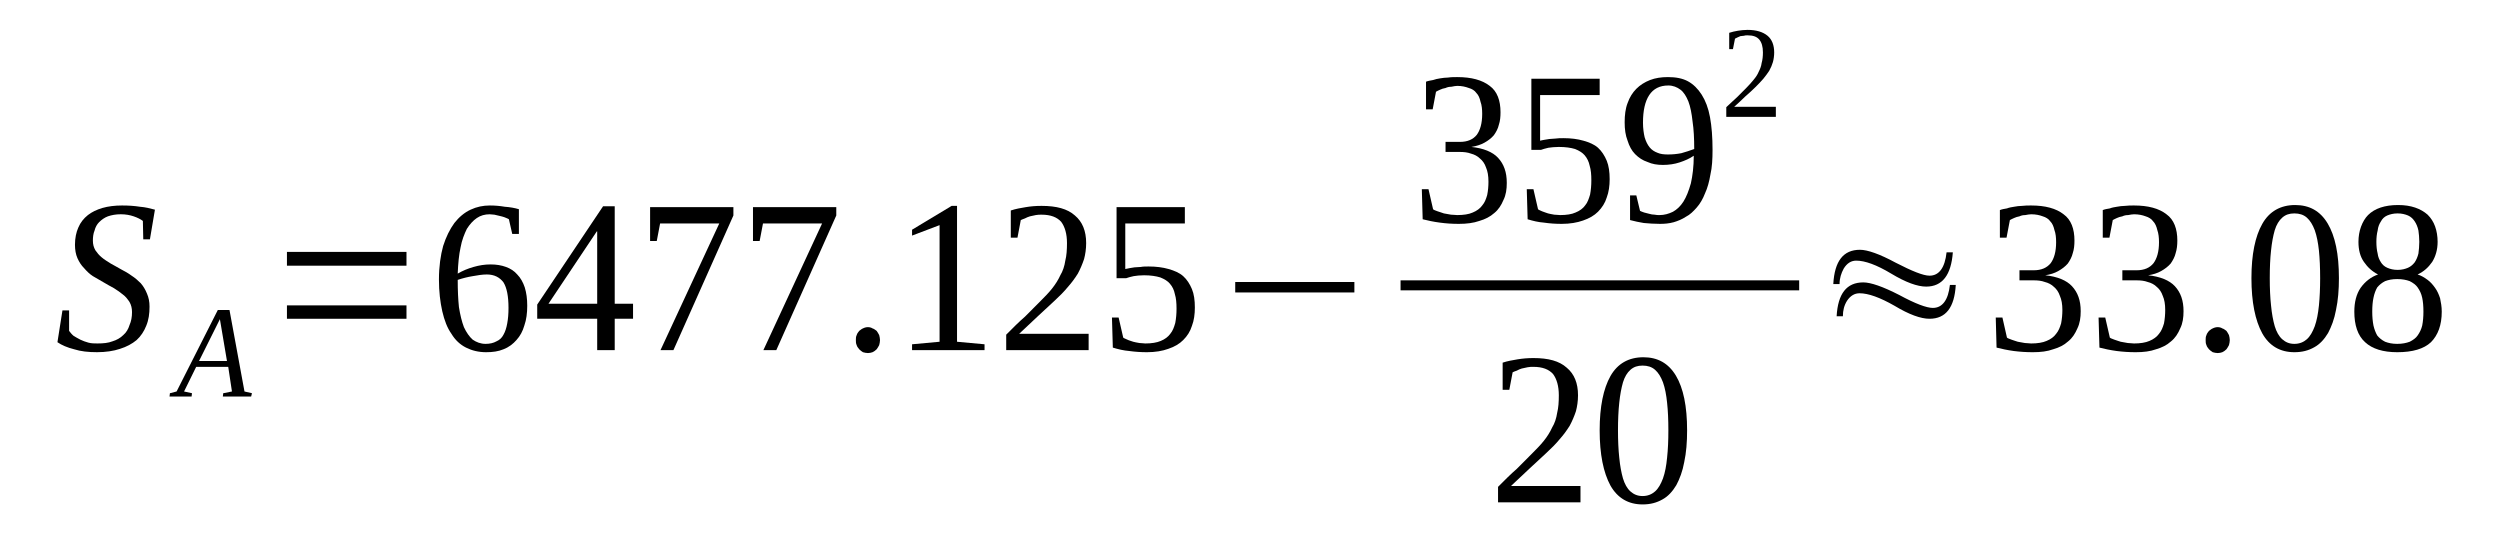 <?xml version='1.0' encoding='UTF-8'?>
<!-- This file was generated by dvisvgm 1.15.1 -->
<svg height='37pt' version='1.1' viewBox='0 -37 170 37' width='170pt' xmlns='http://www.w3.org/2000/svg' xmlns:xlink='http://www.w3.org/1999/xlink'>
<defs>
<clipPath id='clip1'>
<path clip-rule='evenodd' d='M0 -36.987H169.949V-0.028H0V-36.987'/>
</clipPath>
</defs>
<g id='page1'>
<g>
<path clip-path='url(#clip1)' d='M4.246 -15.891H4.699V-14.5C4.785 -14.387 4.871 -14.273 5.012 -14.156C5.152 -14.074 5.297 -13.988 5.465 -13.902C5.637 -13.816 5.805 -13.762 6.004 -13.703C6.203 -13.645 6.43 -13.645 6.625 -13.645C7.023 -13.645 7.363 -13.676 7.645 -13.789C7.93 -13.875 8.184 -14.016 8.383 -14.215C8.582 -14.387 8.723 -14.613 8.809 -14.898C8.922 -15.152 8.977 -15.438 8.977 -15.777C8.977 -16.035 8.922 -16.262 8.809 -16.461C8.695 -16.633 8.551 -16.832 8.355 -16.973C8.184 -17.113 7.984 -17.258 7.758 -17.398C7.504 -17.543 7.277 -17.656 7.051 -17.797C6.797 -17.938 6.57 -18.082 6.316 -18.223C6.09 -18.367 5.891 -18.566 5.719 -18.766C5.523 -18.961 5.379 -19.191 5.266 -19.445C5.152 -19.703 5.098 -20.016 5.098 -20.355C5.098 -20.812 5.184 -21.207 5.324 -21.523C5.465 -21.863 5.691 -22.148 5.977 -22.375C6.23 -22.574 6.57 -22.742 6.965 -22.859C7.363 -22.973 7.816 -23.027 8.297 -23.027C8.75 -23.027 9.148 -23 9.516 -22.941C9.883 -22.914 10.223 -22.828 10.535 -22.742L10.195 -20.727H9.742L9.715 -21.977C9.57 -22.09 9.344 -22.203 9.09 -22.289C8.836 -22.375 8.551 -22.43 8.211 -22.43C7.871 -22.43 7.59 -22.375 7.336 -22.289C7.109 -22.203 6.91 -22.062 6.738 -21.891C6.598 -21.75 6.484 -21.551 6.43 -21.324C6.344 -21.125 6.316 -20.867 6.316 -20.641C6.316 -20.383 6.371 -20.184 6.484 -19.984C6.598 -19.816 6.738 -19.645 6.91 -19.504C7.078 -19.359 7.305 -19.219 7.531 -19.078C7.758 -18.961 7.984 -18.82 8.242 -18.68C8.469 -18.566 8.723 -18.422 8.949 -18.254C9.176 -18.109 9.375 -17.938 9.57 -17.742C9.742 -17.543 9.883 -17.312 9.996 -17.031C10.109 -16.773 10.168 -16.488 10.168 -16.148C10.168 -15.664 10.109 -15.238 9.941 -14.84C9.797 -14.473 9.57 -14.129 9.289 -13.875C8.977 -13.617 8.609 -13.418 8.156 -13.277C7.73 -13.133 7.191 -13.051 6.598 -13.051C6.004 -13.051 5.492 -13.105 5.039 -13.25C4.586 -13.363 4.191 -13.531 3.906 -13.73L4.246 -15.891Z' fill-rule='evenodd'/>
<path clip-path='url(#clip1)' d='M13.055 -10.261L13.027 -10.035H11.527L11.555 -10.261L12.008 -10.379L14.812 -15.921H15.605L16.625 -10.379L17.133 -10.261L17.078 -10.035H15.152L15.18 -10.261L15.773 -10.379L15.52 -12.054H13.34L12.516 -10.379L13.055 -10.261ZM14.953 -15.296L13.535 -12.453H15.434L14.953 -15.296Z' fill-rule='evenodd'/>
<path clip-path='url(#clip1)' d='M19.512 -15.324V-16.234H27.641V-15.324H19.512ZM19.512 -18.933V-19.871H27.641V-18.933H19.512Z' fill-rule='evenodd'/>
<path clip-path='url(#clip1)' d='M35.852 -16.207C35.852 -15.722 35.797 -15.265 35.656 -14.867C35.543 -14.472 35.371 -14.156 35.117 -13.875C34.891 -13.617 34.605 -13.39 34.238 -13.25C33.898 -13.105 33.504 -13.05 33.051 -13.05C32.539 -13.05 32.086 -13.164 31.691 -13.363C31.293 -13.562 30.953 -13.875 30.699 -14.3C30.414 -14.699 30.219 -15.211 30.074 -15.836C29.934 -16.461 29.848 -17.172 29.848 -17.996C29.848 -18.879 29.961 -19.644 30.133 -20.269C30.332 -20.894 30.586 -21.406 30.898 -21.836C31.207 -22.23 31.578 -22.547 32 -22.742C32.426 -22.941 32.852 -23.027 33.305 -23.027C33.645 -23.027 33.984 -23 34.324 -22.941C34.691 -22.914 35.004 -22.859 35.285 -22.773V-21.093H34.832L34.605 -22.09C34.523 -22.148 34.41 -22.175 34.297 -22.23C34.211 -22.261 34.098 -22.289 33.984 -22.316C33.871 -22.347 33.73 -22.375 33.617 -22.402C33.504 -22.402 33.391 -22.429 33.305 -22.429C32.965 -22.429 32.68 -22.347 32.426 -22.175C32.172 -22.004 31.945 -21.75 31.746 -21.437C31.578 -21.093 31.406 -20.668 31.32 -20.183C31.207 -19.672 31.152 -19.078 31.125 -18.394C31.465 -18.593 31.805 -18.734 32.199 -18.847C32.598 -18.961 32.965 -19.019 33.359 -19.019C33.758 -19.019 34.098 -18.961 34.41 -18.847C34.719 -18.734 34.977 -18.566 35.172 -18.336C35.398 -18.109 35.57 -17.797 35.684 -17.457C35.797 -17.086 35.852 -16.687 35.852 -16.207ZM33.02 -13.617C33.305 -13.617 33.559 -13.675 33.758 -13.789C33.957 -13.875 34.125 -14.015 34.238 -14.242C34.352 -14.441 34.438 -14.699 34.492 -15.011C34.551 -15.324 34.578 -15.664 34.578 -16.062C34.578 -16.859 34.465 -17.425 34.238 -17.797C33.984 -18.136 33.617 -18.336 33.105 -18.336C32.793 -18.336 32.484 -18.281 32.145 -18.222C31.805 -18.168 31.465 -18.082 31.125 -17.968C31.125 -17.258 31.152 -16.66 31.207 -16.121C31.293 -15.578 31.406 -15.125 31.547 -14.754C31.719 -14.386 31.918 -14.101 32.145 -13.902C32.398 -13.73 32.68 -13.617 33.02 -13.617Z' fill-rule='evenodd'/>
<path clip-path='url(#clip1)' d='M41.801 -15.324V-13.191H40.609V-15.324H36.531V-16.289L41.008 -22.972H41.801V-16.347H43.047V-15.324H41.801ZM40.609 -21.265H40.582L37.297 -16.347H40.609V-21.265Z' fill-rule='evenodd'/>
<path clip-path='url(#clip1)' d='M44.66 -20.613H44.207V-22.914H49.871V-22.347L45.793 -13.191H44.914L48.91 -21.804H44.887L44.66 -20.613Z' fill-rule='evenodd'/>
<path clip-path='url(#clip1)' d='M51.656 -20.613H51.203V-22.914H56.867V-22.347L52.789 -13.191H51.91L55.902 -21.804H51.883L51.656 -20.613Z' fill-rule='evenodd'/>
<path clip-path='url(#clip1)' d='M59.84 -13.875C59.84 -13.761 59.812 -13.644 59.785 -13.531C59.727 -13.418 59.672 -13.332 59.613 -13.25C59.527 -13.164 59.445 -13.105 59.332 -13.05C59.246 -13.019 59.133 -12.992 59.019 -12.992S58.793 -13.019 58.68 -13.05C58.594 -13.105 58.508 -13.164 58.426 -13.25C58.367 -13.332 58.281 -13.418 58.254 -13.531C58.199 -13.644 58.199 -13.761 58.199 -13.875S58.199 -14.101 58.254 -14.214C58.281 -14.328 58.367 -14.414 58.426 -14.5C58.508 -14.554 58.594 -14.64 58.68 -14.668C58.793 -14.726 58.906 -14.754 59.019 -14.754S59.246 -14.726 59.332 -14.668C59.445 -14.64 59.527 -14.554 59.613 -14.5C59.672 -14.414 59.727 -14.328 59.785 -14.214C59.812 -14.101 59.84 -13.988 59.84 -13.875Z' fill-rule='evenodd'/>
<path clip-path='url(#clip1)' d='M65.078 -13.761L66.949 -13.589V-13.191H62.02V-13.589L63.891 -13.761V-21.691L62.02 -20.98V-21.379L64.711 -23H65.078V-13.761Z' fill-rule='evenodd'/>
<path clip-path='url(#clip1)' d='M74.027 -13.191H68.422V-14.242C68.875 -14.699 69.301 -15.125 69.695 -15.464C70.062 -15.836 70.402 -16.175 70.715 -16.488C71.027 -16.8 71.309 -17.086 71.535 -17.371C71.762 -17.656 71.961 -17.968 72.102 -18.281C72.273 -18.566 72.387 -18.906 72.441 -19.277C72.527 -19.617 72.555 -20.015 72.555 -20.468C72.555 -21.093 72.414 -21.578 72.16 -21.918C71.875 -22.23 71.453 -22.402 70.828 -22.402C70.688 -22.402 70.574 -22.402 70.433 -22.375C70.289 -22.347 70.176 -22.316 70.035 -22.289C69.922 -22.261 69.808 -22.203 69.695 -22.148C69.582 -22.117 69.496 -22.062 69.414 -22.035L69.188 -20.84H68.734V-22.687C69.074 -22.8 69.414 -22.859 69.754 -22.914C70.094 -22.972 70.433 -23 70.828 -23C71.848 -23 72.586 -22.8 73.094 -22.347C73.605 -21.918 73.859 -21.293 73.859 -20.468C73.859 -20.07 73.801 -19.703 73.719 -19.39C73.605 -19.047 73.461 -18.707 73.293 -18.394C73.094 -18.082 72.894 -17.797 72.613 -17.484C72.359 -17.172 72.047 -16.859 71.707 -16.547C71.367 -16.234 71 -15.89 70.602 -15.523C70.207 -15.152 69.781 -14.754 69.301 -14.3H74.027V-13.191Z' fill-rule='evenodd'/>
<path clip-path='url(#clip1)' d='M78.105 -18.879C78.617 -18.879 79.07 -18.82 79.465 -18.707C79.863 -18.593 80.203 -18.449 80.457 -18.222C80.711 -17.996 80.91 -17.683 81.051 -17.343C81.195 -17 81.25 -16.574 81.25 -16.09C81.25 -15.636 81.195 -15.211 81.051 -14.839C80.937 -14.472 80.742 -14.156 80.457 -13.875C80.203 -13.617 79.863 -13.418 79.438 -13.277C79.043 -13.133 78.558 -13.05 77.992 -13.05C77.57 -13.05 77.172 -13.078 76.777 -13.133C76.406 -13.164 76.039 -13.25 75.672 -13.363L75.613 -15.41H76.066L76.379 -14.043C76.437 -13.988 76.551 -13.961 76.664 -13.902C76.777 -13.843 76.918 -13.816 77.059 -13.761C77.172 -13.73 77.312 -13.703 77.484 -13.675C77.625 -13.675 77.766 -13.644 77.879 -13.644C78.305 -13.644 78.672 -13.703 78.93 -13.816C79.211 -13.929 79.438 -14.101 79.578 -14.3C79.75 -14.5 79.836 -14.754 79.918 -15.039C79.977 -15.351 80.004 -15.664 80.004 -16.008C80.004 -16.402 79.977 -16.718 79.891 -17C79.836 -17.285 79.723 -17.511 79.551 -17.711C79.41 -17.883 79.184 -18.023 78.898 -18.136C78.617 -18.222 78.25 -18.281 77.797 -18.281C77.512 -18.281 77.285 -18.254 77.086 -18.222C76.859 -18.168 76.719 -18.136 76.578 -18.082H75.926V-22.914H80.57V-21.804H76.519V-18.707C76.606 -18.734 76.719 -18.734 76.805 -18.765C76.918 -18.793 77.031 -18.793 77.144 -18.82C77.285 -18.82 77.426 -18.847 77.57 -18.847C77.738 -18.879 77.91 -18.879 78.105 -18.879Z' fill-rule='evenodd'/>
<path clip-path='url(#clip1)' d='M83.996 -17.113V-17.824H92.098V-17.113H83.996Z' fill-rule='evenodd'/>
<path clip-path='url(#clip1)' d='M102.461 -24.562C102.461 -24.136 102.406 -23.738 102.234 -23.398C102.094 -23.058 101.895 -22.742 101.613 -22.515C101.328 -22.261 100.988 -22.09 100.594 -21.976C100.195 -21.836 99.742 -21.777 99.203 -21.777C98.75 -21.777 98.328 -21.804 97.902 -21.863C97.477 -21.918 97.082 -22.004 96.742 -22.09L96.684 -24.136H97.137L97.449 -22.773C97.504 -22.715 97.617 -22.687 97.762 -22.629C97.902 -22.574 98.043 -22.547 98.184 -22.488C98.328 -22.461 98.496 -22.429 98.668 -22.402C98.809 -22.402 98.977 -22.375 99.09 -22.375C99.516 -22.375 99.883 -22.429 100.141 -22.547C100.422 -22.66 100.648 -22.828 100.789 -23.027C100.961 -23.226 101.047 -23.453 101.129 -23.738C101.188 -24.023 101.215 -24.336 101.215 -24.648C101.215 -25.047 101.16 -25.359 101.047 -25.617C100.961 -25.871 100.82 -26.07 100.648 -26.211C100.48 -26.383 100.254 -26.496 100.027 -26.554C99.801 -26.64 99.543 -26.668 99.262 -26.668H98.297V-27.351H99.262C99.801 -27.351 100.168 -27.519 100.422 -27.832C100.648 -28.144 100.789 -28.601 100.789 -29.254C100.789 -29.566 100.762 -29.851 100.676 -30.078C100.621 -30.336 100.535 -30.535 100.395 -30.675C100.281 -30.847 100.082 -30.961 99.883 -31.015C99.656 -31.101 99.402 -31.16 99.09 -31.16C98.977 -31.16 98.836 -31.129 98.695 -31.101C98.555 -31.101 98.41 -31.074 98.297 -31.015C98.156 -30.988 98.043 -30.961 97.93 -30.902C97.816 -30.847 97.731 -30.816 97.648 -30.761L97.422 -29.566H96.969V-31.445C97.109 -31.5 97.277 -31.527 97.449 -31.558C97.59 -31.613 97.762 -31.644 97.93 -31.672C98.102 -31.699 98.297 -31.726 98.469 -31.726C98.668 -31.758 98.894 -31.758 99.09 -31.758C100.055 -31.758 100.789 -31.558 101.301 -31.16C101.809 -30.789 102.035 -30.164 102.035 -29.367C102.035 -29.054 102.008 -28.769 101.922 -28.515C101.867 -28.258 101.727 -28.004 101.582 -27.804C101.414 -27.605 101.188 -27.433 100.934 -27.293C100.676 -27.152 100.395 -27.066 100.055 -27.008C100.875 -26.922 101.5 -26.668 101.867 -26.269C102.262 -25.843 102.461 -25.3 102.461 -24.562Z' fill-rule='evenodd'/>
<path clip-path='url(#clip1)' d='M106.312 -27.605C106.824 -27.605 107.277 -27.547 107.672 -27.433C108.07 -27.32 108.41 -27.179 108.664 -26.953C108.918 -26.722 109.117 -26.41 109.258 -26.07C109.398 -25.73 109.457 -25.3 109.457 -24.82C109.457 -24.363 109.398 -23.937 109.258 -23.57C109.145 -23.199 108.945 -22.886 108.664 -22.601C108.41 -22.347 108.07 -22.148 107.645 -22.004C107.246 -21.863 106.766 -21.777 106.199 -21.777C105.773 -21.777 105.379 -21.804 104.98 -21.863C104.613 -21.89 104.246 -21.976 103.879 -22.09L103.82 -24.136H104.273L104.586 -22.773C104.641 -22.715 104.754 -22.687 104.867 -22.629C104.98 -22.574 105.125 -22.547 105.266 -22.488C105.379 -22.461 105.52 -22.429 105.691 -22.402C105.832 -22.402 105.973 -22.375 106.086 -22.375C106.512 -22.375 106.879 -22.429 107.133 -22.547C107.418 -22.66 107.645 -22.828 107.785 -23.027C107.957 -23.226 108.039 -23.484 108.125 -23.765C108.184 -24.082 108.211 -24.394 108.211 -24.734C108.211 -25.133 108.184 -25.445 108.098 -25.73C108.039 -26.011 107.926 -26.242 107.758 -26.441C107.617 -26.609 107.391 -26.754 107.105 -26.867C106.824 -26.953 106.453 -27.008 106 -27.008C105.719 -27.008 105.492 -26.98 105.293 -26.953C105.066 -26.894 104.926 -26.867 104.785 -26.808H104.133V-31.644H108.777V-30.535H104.727V-27.433C104.812 -27.465 104.926 -27.465 105.012 -27.492C105.125 -27.519 105.238 -27.519 105.352 -27.547C105.492 -27.547 105.633 -27.578 105.773 -27.578C105.945 -27.605 106.113 -27.605 106.312 -27.605Z' fill-rule='evenodd'/>
<path clip-path='url(#clip1)' d='M110.477 -28.687C110.477 -29.168 110.531 -29.625 110.676 -29.992C110.816 -30.39 111.016 -30.703 111.27 -30.961C111.523 -31.215 111.836 -31.414 112.203 -31.558C112.57 -31.699 112.969 -31.758 113.422 -31.758C113.961 -31.758 114.414 -31.672 114.781 -31.472C115.148 -31.273 115.461 -30.961 115.715 -30.562S116.168 -29.652 116.281 -29.027C116.395 -28.402 116.453 -27.664 116.453 -26.808C116.453 -26.183 116.422 -25.617 116.309 -25.133C116.227 -24.648 116.113 -24.222 115.941 -23.851C115.801 -23.484 115.602 -23.14 115.375 -22.886C115.148 -22.629 114.922 -22.402 114.641 -22.261C114.383 -22.09 114.102 -21.976 113.816 -21.89C113.508 -21.804 113.195 -21.777 112.883 -21.777C112.488 -21.777 112.117 -21.804 111.777 -21.836C111.469 -21.89 111.156 -21.949 110.844 -22.035V-23.711H111.27L111.523 -22.66C111.609 -22.629 111.695 -22.574 111.809 -22.547C111.922 -22.515 112.035 -22.488 112.148 -22.461C112.262 -22.429 112.375 -22.402 112.516 -22.402C112.629 -22.375 112.742 -22.375 112.855 -22.375C113.168 -22.375 113.477 -22.461 113.762 -22.601C114.016 -22.742 114.27 -22.972 114.469 -23.285C114.668 -23.597 114.836 -24.023 114.98 -24.535C115.094 -25.047 115.176 -25.672 115.176 -26.41C114.895 -26.211 114.555 -26.07 114.215 -25.957C113.875 -25.843 113.477 -25.785 113.082 -25.785C112.684 -25.785 112.344 -25.843 112.035 -25.984C111.695 -26.097 111.438 -26.269 111.184 -26.523C110.957 -26.754 110.789 -27.066 110.676 -27.433C110.531 -27.804 110.477 -28.203 110.477 -28.687ZM113.449 -31.187C112.855 -31.187 112.43 -30.961 112.148 -30.535C111.863 -30.105 111.723 -29.48 111.723 -28.656C111.723 -28.258 111.777 -27.918 111.836 -27.664C111.922 -27.379 112.035 -27.152 112.176 -26.98C112.316 -26.808 112.488 -26.695 112.715 -26.609C112.91 -26.523 113.137 -26.496 113.422 -26.496C113.734 -26.496 114.016 -26.523 114.328 -26.582C114.609 -26.668 114.922 -26.754 115.207 -26.867C115.207 -27.578 115.176 -28.203 115.094 -28.742C115.035 -29.281 114.949 -29.738 114.809 -30.105C114.668 -30.449 114.496 -30.734 114.27 -30.902C114.043 -31.074 113.762 -31.187 113.449 -31.187Z' fill-rule='evenodd'/>
<path clip-path='url(#clip1)' d='M120.758 -29.054H117.387V-29.711C117.668 -29.965 117.926 -30.222 118.152 -30.422C118.379 -30.648 118.574 -30.847 118.773 -31.047C118.945 -31.215 119.113 -31.414 119.254 -31.586C119.398 -31.758 119.512 -31.925 119.594 -32.125C119.68 -32.297 119.766 -32.496 119.793 -32.722C119.852 -32.922 119.879 -33.179 119.879 -33.433C119.879 -33.832 119.793 -34.117 119.625 -34.316C119.453 -34.515 119.199 -34.597 118.832 -34.597C118.746 -34.597 118.66 -34.597 118.605 -34.57C118.52 -34.57 118.434 -34.543 118.348 -34.543C118.293 -34.515 118.207 -34.484 118.152 -34.457C118.094 -34.429 118.039 -34.398 117.98 -34.371L117.84 -33.66H117.586V-34.769C117.781 -34.828 117.98 -34.883 118.18 -34.91C118.379 -34.941 118.605 -34.968 118.832 -34.968C119.426 -34.968 119.879 -34.828 120.191 -34.57C120.5 -34.316 120.645 -33.918 120.645 -33.433C120.645 -33.207 120.613 -32.98 120.559 -32.781C120.5 -32.582 120.418 -32.383 120.305 -32.183C120.191 -32.011 120.047 -31.812 119.906 -31.644C119.738 -31.445 119.566 -31.273 119.367 -31.074C119.172 -30.875 118.945 -30.675 118.688 -30.449C118.461 -30.222 118.207 -29.992 117.926 -29.738H120.758V-29.054Z' fill-rule='evenodd'/>
<path clip-path='url(#clip1)' d='M95.238 -17.936H122.344V-17.257H95.238V-17.936Z' fill-rule='evenodd'/>
<path clip-path='url(#clip1)' d='M107.473 -2.843H101.867V-3.894C102.32 -4.351 102.746 -4.777 103.141 -5.117C103.508 -5.488 103.848 -5.828 104.16 -6.14C104.473 -6.453 104.754 -6.738 104.98 -7.023C105.207 -7.304 105.406 -7.621 105.547 -7.933C105.719 -8.214 105.832 -8.558 105.887 -8.925C105.973 -9.269 106 -9.668 106 -10.121C106 -10.746 105.859 -11.23 105.605 -11.57C105.32 -11.883 104.898 -12.054 104.273 -12.054C104.133 -12.054 104.02 -12.054 103.879 -12.027C103.734 -11.996 103.621 -11.968 103.48 -11.941C103.367 -11.914 103.254 -11.855 103.141 -11.796C103.027 -11.769 102.941 -11.714 102.859 -11.683L102.633 -10.492H102.18V-12.339C102.52 -12.453 102.859 -12.508 103.199 -12.566C103.539 -12.621 103.879 -12.652 104.273 -12.652C105.293 -12.652 106.031 -12.453 106.539 -11.996C107.051 -11.57 107.305 -10.945 107.305 -10.121C107.305 -9.722 107.246 -9.351 107.164 -9.039C107.051 -8.699 106.906 -8.359 106.738 -8.047C106.539 -7.734 106.34 -7.449 106.059 -7.136C105.805 -6.824 105.492 -6.511 105.152 -6.199C104.812 -5.886 104.445 -5.543 104.047 -5.175C103.652 -4.804 103.227 -4.406 102.746 -3.953H107.473V-2.843Z' fill-rule='evenodd'/>
<path clip-path='url(#clip1)' d='M114.723 -7.734C114.723 -6.937 114.668 -6.226 114.527 -5.574C114.414 -4.945 114.215 -4.433 113.988 -4.007C113.734 -3.582 113.422 -3.242 113.055 -3.043C112.656 -2.816 112.23 -2.699 111.695 -2.699C110.73 -2.699 109.996 -3.129 109.512 -3.98C109.031 -4.863 108.777 -6.113 108.777 -7.734C108.777 -9.351 109.031 -10.574 109.512 -11.429C109.996 -12.281 110.758 -12.707 111.75 -12.707C112.715 -12.707 113.449 -12.308 113.961 -11.457C114.469 -10.605 114.723 -9.382 114.723 -7.734ZM113.449 -7.734C113.449 -8.445 113.422 -9.07 113.363 -9.609C113.309 -10.148 113.223 -10.605 113.082 -11.004C112.941 -11.371 112.77 -11.656 112.543 -11.855C112.316 -12.054 112.035 -12.14 111.695 -12.14C111.355 -12.14 111.098 -12.054 110.871 -11.855C110.645 -11.656 110.477 -11.371 110.363 -11.004C110.25 -10.605 110.164 -10.148 110.109 -9.609C110.051 -9.07 110.023 -8.445 110.023 -7.734C110.023 -7.05 110.051 -6.425 110.109 -5.886C110.164 -5.316 110.25 -4.863 110.363 -4.465C110.477 -4.093 110.645 -3.781 110.871 -3.582C111.098 -3.382 111.355 -3.269 111.695 -3.269C112.035 -3.269 112.316 -3.382 112.543 -3.582C112.77 -3.781 112.941 -4.093 113.082 -4.465C113.223 -4.863 113.309 -5.316 113.363 -5.886C113.422 -6.425 113.449 -7.05 113.449 -7.734Z' fill-rule='evenodd'/>
<path clip-path='url(#clip1)' d='M125.09 -17.683H124.664C124.75 -19.246 125.344 -20.015 126.477 -20.015C126.988 -20.015 127.809 -19.73 128.914 -19.133C130.016 -18.566 130.781 -18.254 131.207 -18.254C131.859 -18.254 132.254 -18.793 132.367 -19.843H132.793C132.68 -18.308 132.086 -17.511 130.98 -17.511C130.387 -17.511 129.594 -17.797 128.602 -18.394C127.609 -18.992 126.816 -19.277 126.223 -19.277C125.883 -19.277 125.598 -19.105 125.371 -18.734C125.203 -18.422 125.09 -18.082 125.09 -17.683ZM125.316 -15.496H124.891C124.977 -17.031 125.57 -17.797 126.703 -17.797C127.215 -17.797 128.035 -17.511 129.141 -16.945C130.242 -16.347 131.008 -16.062 131.434 -16.062C132.086 -16.062 132.48 -16.601 132.594 -17.625H132.992C132.906 -16.09 132.313 -15.324 131.207 -15.324C130.613 -15.324 129.82 -15.609 128.828 -16.207C127.836 -16.773 127.043 -17.058 126.449 -17.058C126.109 -17.058 125.824 -16.886 125.598 -16.547C125.402 -16.234 125.316 -15.89 125.316 -15.496Z' fill-rule='evenodd'/>
<path clip-path='url(#clip1)' d='M141.488 -15.836C141.488 -15.41 141.43 -15.011 141.262 -14.668C141.117 -14.328 140.922 -14.015 140.637 -13.789C140.355 -13.531 140.016 -13.363 139.617 -13.25C139.223 -13.105 138.77 -13.05 138.23 -13.05C137.777 -13.05 137.352 -13.078 136.926 -13.133C136.504 -13.191 136.105 -13.277 135.766 -13.363L135.711 -15.41H136.164L136.473 -14.043C136.531 -13.988 136.645 -13.961 136.785 -13.902C136.926 -13.843 137.07 -13.816 137.211 -13.761C137.352 -13.73 137.523 -13.703 137.691 -13.675C137.832 -13.675 138.004 -13.644 138.117 -13.644C138.543 -13.644 138.91 -13.703 139.164 -13.816C139.449 -13.929 139.676 -14.101 139.816 -14.3C139.984 -14.5 140.07 -14.726 140.156 -15.011C140.211 -15.296 140.242 -15.609 140.242 -15.921C140.242 -16.32 140.184 -16.633 140.07 -16.886C139.984 -17.144 139.844 -17.343 139.676 -17.484C139.504 -17.656 139.277 -17.769 139.051 -17.824C138.824 -17.91 138.57 -17.937 138.285 -17.937H137.324V-18.621H138.285C138.824 -18.621 139.191 -18.793 139.449 -19.105C139.676 -19.418 139.816 -19.871 139.816 -20.527C139.816 -20.84 139.789 -21.125 139.703 -21.351C139.645 -21.605 139.563 -21.804 139.418 -21.949C139.305 -22.117 139.109 -22.23 138.91 -22.289C138.684 -22.375 138.43 -22.429 138.117 -22.429C138.004 -22.429 137.863 -22.402 137.719 -22.375C137.578 -22.375 137.438 -22.347 137.324 -22.289C137.184 -22.261 137.07 -22.23 136.957 -22.175C136.844 -22.117 136.758 -22.09 136.672 -22.035L136.445 -20.84H135.992V-22.715C136.133 -22.773 136.305 -22.8 136.473 -22.828C136.617 -22.886 136.785 -22.914 136.957 -22.941C137.125 -22.972 137.324 -23 137.492 -23C137.691 -23.027 137.918 -23.027 138.117 -23.027C139.078 -23.027 139.816 -22.828 140.324 -22.429C140.836 -22.062 141.063 -21.437 141.063 -20.64C141.063 -20.328 141.035 -20.043 140.949 -19.789C140.891 -19.531 140.75 -19.277 140.609 -19.078C140.437 -18.879 140.211 -18.707 139.957 -18.566C139.703 -18.422 139.418 -18.336 139.078 -18.281C139.902 -18.195 140.523 -17.937 140.891 -17.543C141.289 -17.113 141.488 -16.574 141.488 -15.836Z' fill-rule='evenodd'/>
<path clip-path='url(#clip1)' d='M148.48 -15.836C148.48 -15.41 148.426 -15.011 148.254 -14.668C148.113 -14.328 147.914 -14.015 147.633 -13.789C147.348 -13.531 147.008 -13.363 146.613 -13.25C146.215 -13.105 145.762 -13.05 145.227 -13.05C144.773 -13.05 144.348 -13.078 143.922 -13.133C143.496 -13.191 143.102 -13.277 142.762 -13.363L142.703 -15.41H143.156L143.469 -14.043C143.527 -13.988 143.641 -13.961 143.781 -13.902C143.922 -13.843 144.063 -13.816 144.207 -13.761C144.348 -13.73 144.516 -13.703 144.688 -13.675C144.828 -13.675 145 -13.644 145.113 -13.644C145.535 -13.644 145.906 -13.703 146.16 -13.816C146.441 -13.929 146.668 -14.101 146.812 -14.3C146.98 -14.5 147.066 -14.726 147.152 -15.011C147.207 -15.296 147.234 -15.609 147.234 -15.921C147.234 -16.32 147.18 -16.633 147.066 -16.886C146.98 -17.144 146.84 -17.343 146.668 -17.484C146.5 -17.656 146.273 -17.769 146.047 -17.824C145.82 -17.91 145.566 -17.937 145.281 -17.937H144.32V-18.621H145.281C145.82 -18.621 146.188 -18.793 146.441 -19.105C146.668 -19.418 146.812 -19.871 146.812 -20.527C146.812 -20.84 146.781 -21.125 146.699 -21.351C146.641 -21.605 146.555 -21.804 146.414 -21.949C146.301 -22.117 146.102 -22.23 145.906 -22.289C145.68 -22.375 145.422 -22.429 145.113 -22.429C145 -22.429 144.855 -22.402 144.715 -22.375C144.574 -22.375 144.434 -22.347 144.32 -22.289C144.176 -22.261 144.063 -22.23 143.949 -22.175C143.836 -22.117 143.754 -22.09 143.668 -22.035L143.441 -20.84H142.988V-22.715C143.129 -22.773 143.301 -22.8 143.469 -22.828C143.609 -22.886 143.781 -22.914 143.949 -22.941C144.121 -22.972 144.32 -23 144.488 -23C144.688 -23.027 144.914 -23.027 145.113 -23.027C146.074 -23.027 146.812 -22.828 147.32 -22.429C147.832 -22.062 148.059 -21.437 148.059 -20.64C148.059 -20.328 148.027 -20.043 147.945 -19.789C147.887 -19.531 147.746 -19.277 147.605 -19.078C147.434 -18.879 147.207 -18.707 146.953 -18.566C146.699 -18.422 146.414 -18.336 146.074 -18.281C146.895 -18.195 147.52 -17.937 147.887 -17.543C148.285 -17.113 148.48 -16.574 148.48 -15.836Z' fill-rule='evenodd'/>
<path clip-path='url(#clip1)' d='M151.625 -13.875C151.625 -13.761 151.598 -13.644 151.57 -13.531C151.512 -13.418 151.457 -13.332 151.398 -13.25C151.313 -13.164 151.23 -13.105 151.117 -13.05C151.031 -13.019 150.918 -12.992 150.805 -12.992C150.691 -12.992 150.578 -13.019 150.465 -13.05C150.379 -13.105 150.293 -13.164 150.211 -13.25C150.152 -13.332 150.066 -13.418 150.039 -13.531C149.984 -13.644 149.984 -13.761 149.984 -13.875S149.984 -14.101 150.039 -14.214C150.066 -14.328 150.152 -14.414 150.211 -14.5C150.293 -14.554 150.379 -14.64 150.465 -14.668C150.578 -14.726 150.691 -14.754 150.805 -14.754C150.918 -14.754 151.031 -14.726 151.117 -14.668C151.23 -14.64 151.313 -14.554 151.398 -14.5C151.457 -14.414 151.512 -14.328 151.57 -14.214C151.598 -14.101 151.625 -13.988 151.625 -13.875Z' fill-rule='evenodd'/>
<path clip-path='url(#clip1)' d='M159.047 -18.082C159.047 -17.285 158.988 -16.574 158.848 -15.921C158.734 -15.296 158.535 -14.785 158.309 -14.355C158.055 -13.929 157.742 -13.589 157.375 -13.39C156.977 -13.164 156.555 -13.05 156.016 -13.05C155.051 -13.05 154.316 -13.476 153.836 -14.328C153.352 -15.211 153.098 -16.461 153.098 -18.082C153.098 -19.703 153.352 -20.925 153.836 -21.777C154.316 -22.629 155.082 -23.058 156.07 -23.058C157.035 -23.058 157.77 -22.66 158.281 -21.804C158.789 -20.953 159.047 -19.73 159.047 -18.082ZM157.77 -18.082C157.77 -18.793 157.742 -19.418 157.688 -19.957C157.629 -20.496 157.543 -20.953 157.402 -21.351C157.262 -21.718 157.09 -22.004 156.863 -22.203C156.637 -22.402 156.355 -22.488 156.016 -22.488C155.676 -22.488 155.422 -22.402 155.195 -22.203C154.969 -22.004 154.797 -21.718 154.684 -21.351C154.57 -20.953 154.484 -20.496 154.43 -19.957C154.371 -19.418 154.344 -18.793 154.344 -18.082C154.344 -17.398 154.371 -16.773 154.43 -16.234C154.484 -15.664 154.57 -15.211 154.684 -14.812C154.797 -14.441 154.969 -14.129 155.195 -13.929C155.422 -13.73 155.676 -13.617 156.016 -13.617C156.355 -13.617 156.637 -13.73 156.863 -13.929C157.09 -14.129 157.262 -14.441 157.402 -14.812C157.543 -15.211 157.629 -15.664 157.688 -16.234C157.742 -16.773 157.77 -17.398 157.77 -18.082Z' fill-rule='evenodd'/>
<path clip-path='url(#clip1)' d='M165.758 -20.554C165.758 -20.015 165.617 -19.558 165.39 -19.191C165.133 -18.82 164.824 -18.535 164.398 -18.336C164.652 -18.254 164.852 -18.136 165.078 -17.968C165.277 -17.824 165.445 -17.625 165.586 -17.425C165.73 -17.23 165.844 -16.972 165.926 -16.718C165.984 -16.433 166.039 -16.148 166.039 -15.808C166.039 -14.898 165.785 -14.214 165.305 -13.73C164.824 -13.277 164.059 -13.05 163.012 -13.05C162.047 -13.05 161.313 -13.277 160.828 -13.73C160.32 -14.187 160.094 -14.898 160.094 -15.808C160.094 -16.461 160.234 -17 160.52 -17.425C160.828 -17.855 161.227 -18.168 161.707 -18.336C161.313 -18.535 161 -18.82 160.746 -19.191C160.488 -19.558 160.375 -20.015 160.375 -20.554C160.375 -20.925 160.434 -21.265 160.547 -21.578C160.66 -21.89 160.828 -22.175 161.027 -22.375C161.254 -22.601 161.539 -22.773 161.879 -22.886C162.219 -23 162.613 -23.058 163.066 -23.058C163.519 -23.058 163.887 -23 164.227 -22.886C164.566 -22.773 164.852 -22.601 165.078 -22.402C165.305 -22.175 165.473 -21.918 165.586 -21.605C165.699 -21.293 165.758 -20.925 165.758 -20.554ZM164.793 -15.808C164.793 -16.175 164.766 -16.488 164.711 -16.746C164.652 -17.031 164.539 -17.258 164.398 -17.457C164.285 -17.625 164.086 -17.769 163.86 -17.883C163.633 -17.968 163.351 -18.023 163.012 -18.023C162.672 -18.023 162.414 -17.968 162.188 -17.883C161.961 -17.769 161.793 -17.625 161.652 -17.457C161.539 -17.258 161.453 -17.031 161.395 -16.746C161.34 -16.488 161.313 -16.175 161.313 -15.808C161.313 -15.464 161.34 -15.152 161.395 -14.867C161.453 -14.613 161.539 -14.386 161.652 -14.187C161.793 -14.015 161.961 -13.875 162.188 -13.761C162.414 -13.675 162.672 -13.617 163.012 -13.617C163.351 -13.617 163.633 -13.675 163.86 -13.761C164.086 -13.875 164.285 -14.015 164.398 -14.187C164.539 -14.386 164.652 -14.613 164.711 -14.867C164.766 -15.152 164.793 -15.464 164.793 -15.808ZM164.512 -20.554C164.512 -20.84 164.484 -21.093 164.453 -21.324C164.398 -21.578 164.313 -21.777 164.199 -21.949C164.086 -22.117 163.945 -22.261 163.746 -22.347C163.547 -22.429 163.32 -22.488 163.039 -22.488C162.754 -22.488 162.527 -22.429 162.332 -22.347C162.133 -22.261 161.992 -22.117 161.906 -21.949C161.793 -21.777 161.707 -21.578 161.68 -21.324C161.621 -21.093 161.594 -20.84 161.594 -20.554C161.594 -20.269 161.621 -19.984 161.68 -19.758C161.707 -19.531 161.793 -19.332 161.906 -19.16C161.992 -19.019 162.133 -18.879 162.332 -18.793C162.527 -18.707 162.754 -18.648 163.039 -18.648C163.32 -18.648 163.547 -18.707 163.746 -18.793C163.945 -18.879 164.086 -19.019 164.199 -19.16C164.313 -19.332 164.398 -19.531 164.453 -19.758C164.484 -19.984 164.512 -20.269 164.512 -20.554Z' fill-rule='evenodd'/>
</g>
</g>
</svg>
